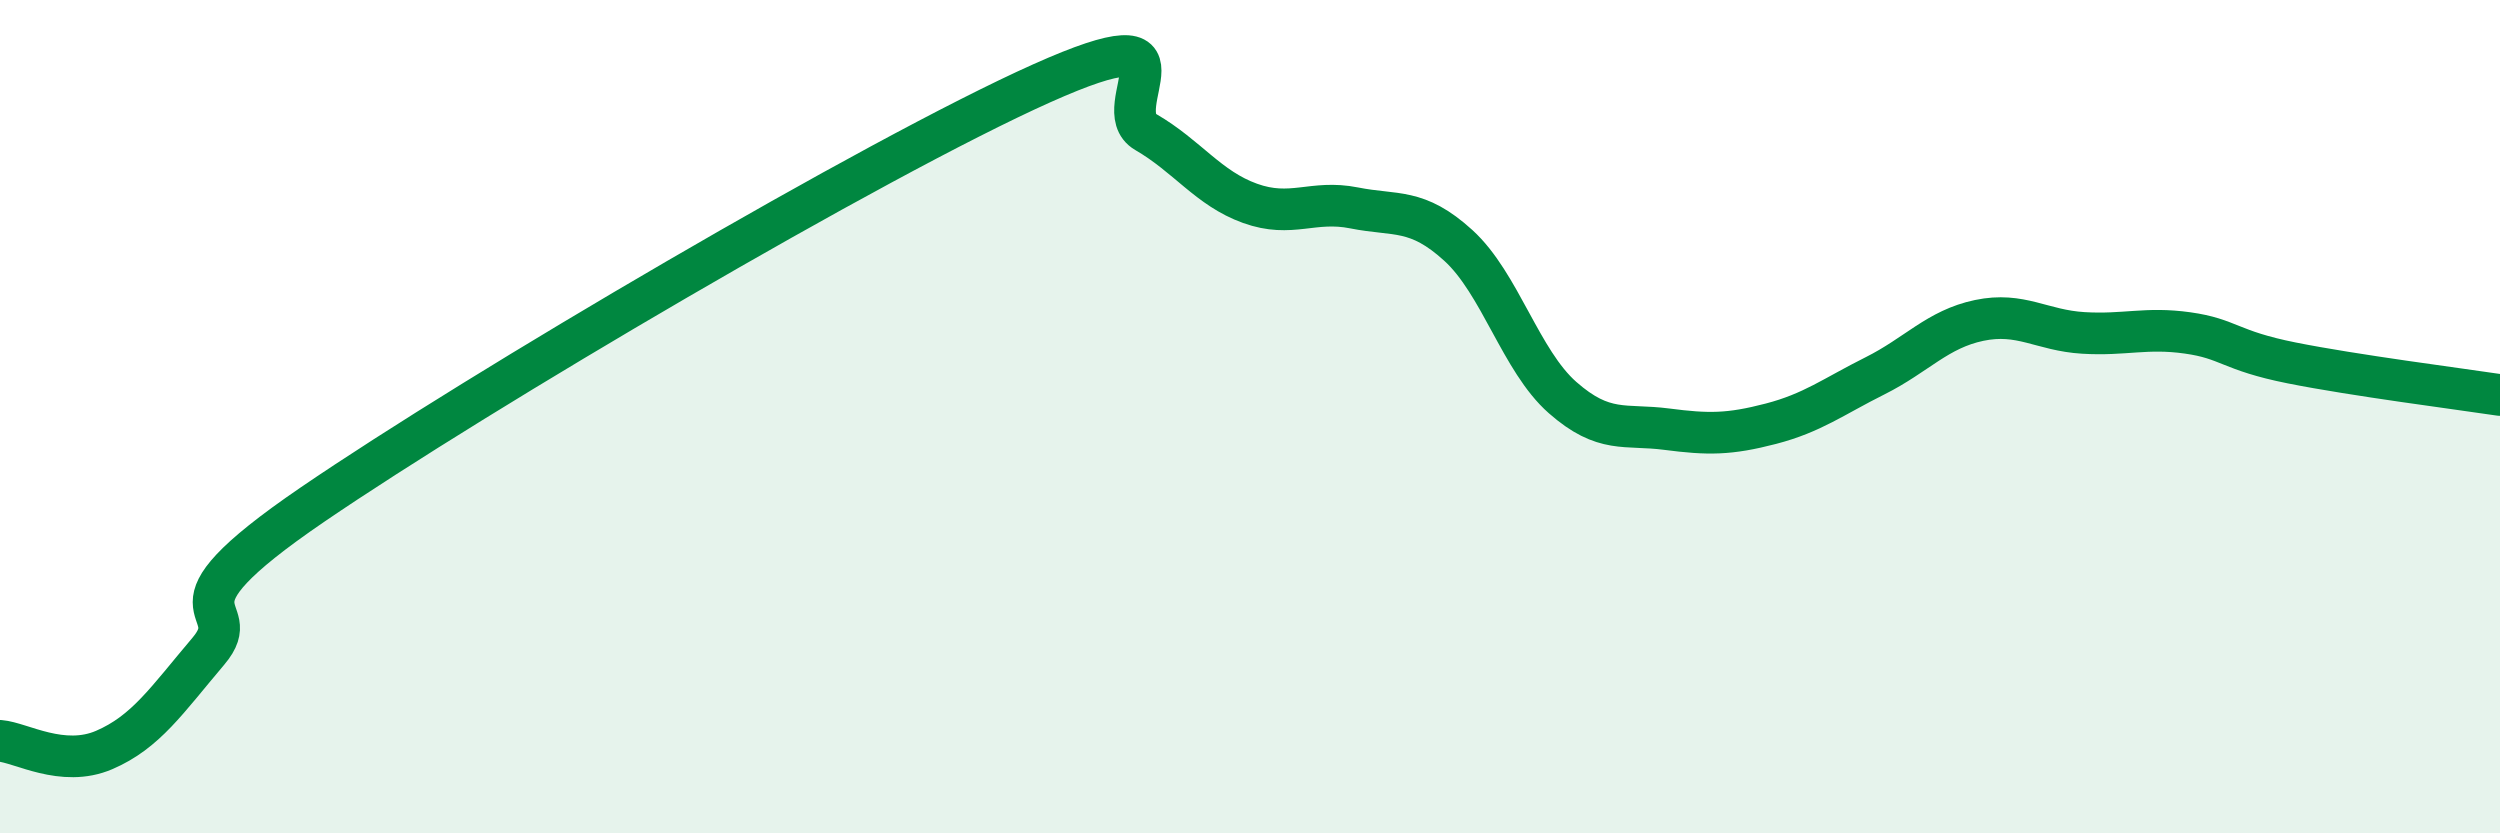 
    <svg width="60" height="20" viewBox="0 0 60 20" xmlns="http://www.w3.org/2000/svg">
      <path
        d="M 0,17.78 C 0.5,17.82 1.5,18.43 2.5,18 C 3.5,17.57 4,16.81 5,15.63 C 6,14.45 3.5,14.84 7.5,12.11 C 11.5,9.38 21,3.79 25,2 C 29,0.21 26.5,2.59 27.5,3.17 C 28.5,3.75 29,4.52 30,4.88 C 31,5.24 31.5,4.79 32.5,4.99 C 33.5,5.19 34,4.98 35,5.89 C 36,6.8 36.5,8.66 37.5,9.54 C 38.5,10.42 39,10.17 40,10.3 C 41,10.43 41.5,10.43 42.5,10.17 C 43.5,9.91 44,9.52 45,9.02 C 46,8.52 46.5,7.9 47.5,7.69 C 48.5,7.48 49,7.93 50,7.99 C 51,8.05 51.5,7.85 52.5,7.99 C 53.5,8.13 53.5,8.41 55,8.71 C 56.5,9.01 59,9.33 60,9.48L60 20L0 20Z"
        fill="#008740"
        opacity="0.1"
        stroke-linecap="round"
        stroke-linejoin="round"
      />
      <path
        d="M 0,17.78 C 0.5,17.82 1.5,18.43 2.5,18 C 3.5,17.57 4,16.81 5,15.63 C 6,14.45 3.5,14.84 7.5,12.11 C 11.5,9.38 21,3.79 25,2 C 29,0.21 26.5,2.59 27.5,3.17 C 28.5,3.75 29,4.52 30,4.88 C 31,5.24 31.5,4.79 32.5,4.99 C 33.5,5.19 34,4.98 35,5.89 C 36,6.8 36.5,8.66 37.5,9.54 C 38.5,10.42 39,10.17 40,10.3 C 41,10.43 41.5,10.43 42.5,10.17 C 43.5,9.91 44,9.52 45,9.02 C 46,8.52 46.5,7.9 47.5,7.69 C 48.5,7.48 49,7.93 50,7.99 C 51,8.05 51.5,7.85 52.5,7.99 C 53.5,8.13 53.5,8.41 55,8.71 C 56.5,9.01 59,9.33 60,9.48"
        stroke="#008740"
        stroke-width="1"
        fill="none"
        stroke-linecap="round"
        stroke-linejoin="round"
      />
    </svg>
  